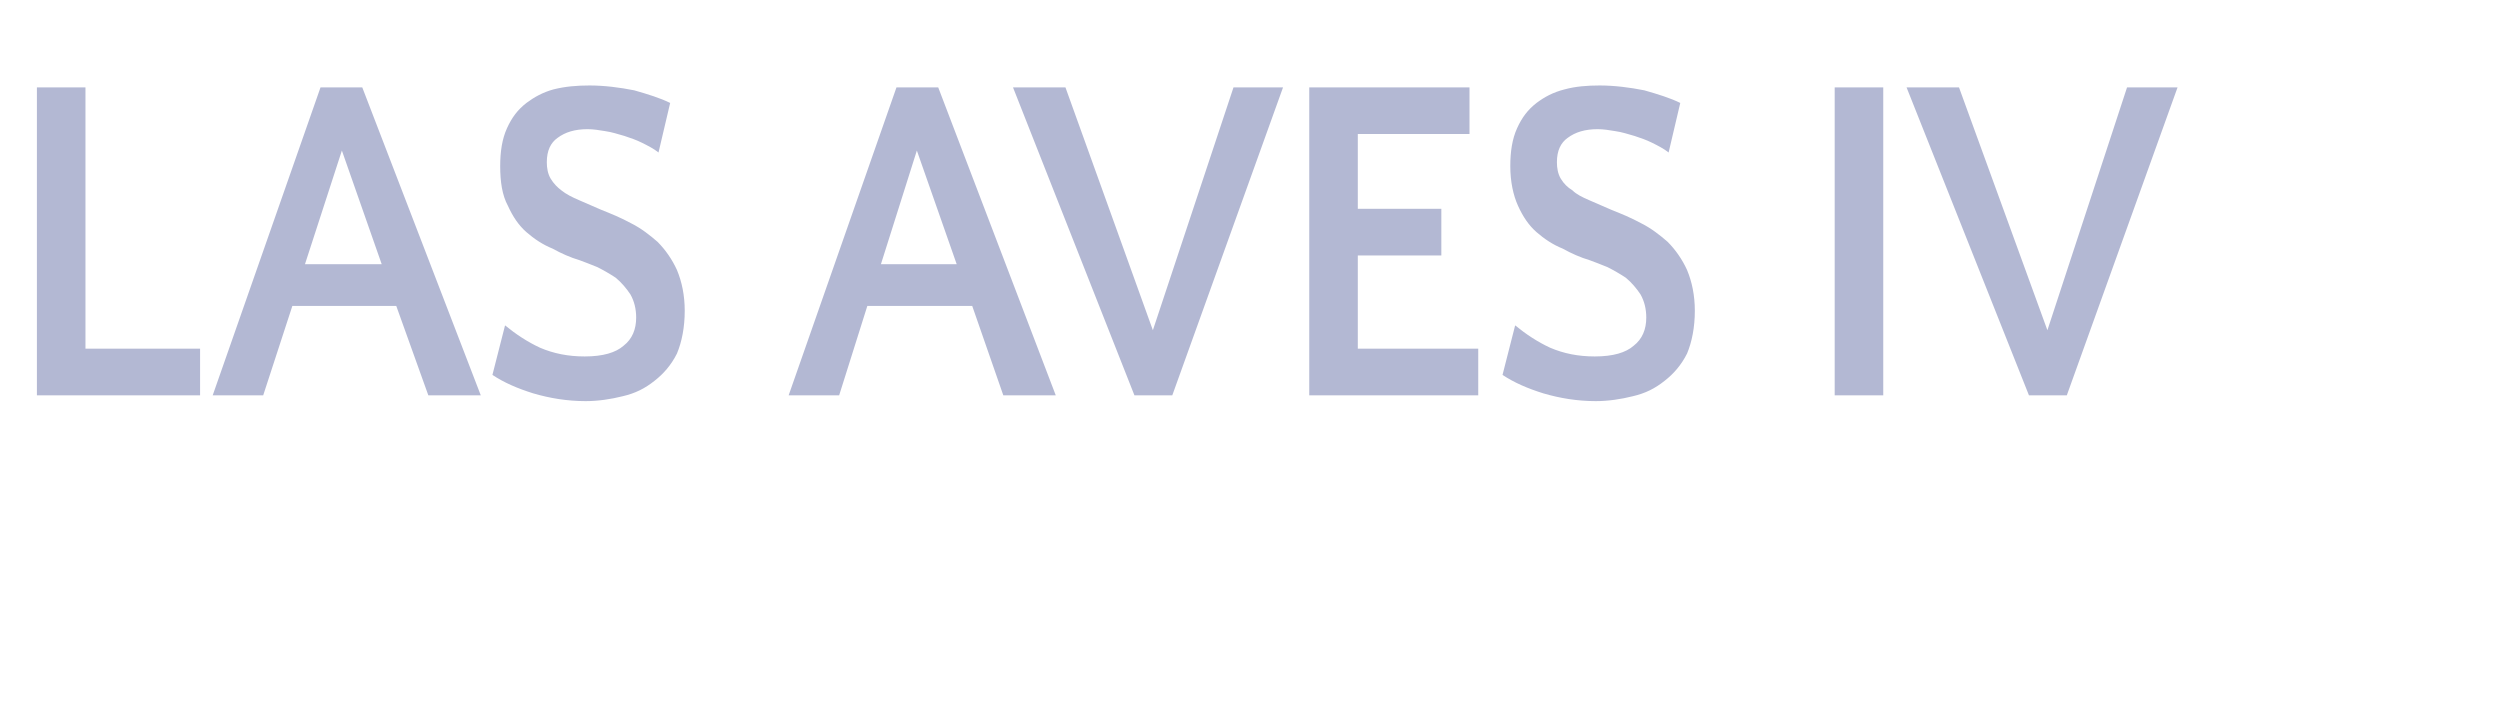 <?xml version="1.0" standalone="no"?><!DOCTYPE svg PUBLIC "-//W3C//DTD SVG 1.1//EN" "http://www.w3.org/Graphics/SVG/1.1/DTD/svg11.dtd"><svg xmlns="http://www.w3.org/2000/svg" version="1.1" width="257.4px" height="74.5px" viewBox="0 0 257.4 74.5">  <desc>LAS AVES IV</desc>  <defs/>  <g id="Polygon18360">    <path d="M 8.8 35.9 L 20.6 35.9 L 20.6 40.7 L 3.8 40.7 L 3.8 9 L 8.8 9 L 8.8 35.9 Z M 49.5 40.7 L 44.1 40.7 L 40.8 31.5 L 30.1 31.5 L 27.1 40.7 L 21.9 40.7 L 33 9 L 37.3 9 L 49.5 40.7 Z M 31.4 27.2 L 39.3 27.2 L 35.2 15.5 L 31.4 27.2 Z M 56.3 16.7 C 56.3 17.3 56.4 17.9 56.7 18.4 C 57 18.9 57.4 19.3 57.8 19.6 C 58.3 20 58.9 20.3 59.6 20.6 C 60.3 20.9 61 21.2 61.9 21.6 C 62.9 22 63.9 22.4 65 23 C 66 23.5 66.9 24.2 67.7 24.9 C 68.5 25.7 69.2 26.7 69.7 27.8 C 70.2 29 70.5 30.4 70.5 32 C 70.5 33.7 70.2 35.2 69.7 36.4 C 69.1 37.6 68.3 38.5 67.4 39.2 C 66.4 40 65.4 40.5 64.1 40.8 C 62.9 41.1 61.6 41.3 60.3 41.3 C 58.4 41.3 56.6 41 54.9 40.5 C 53.3 40 51.9 39.4 50.7 38.6 C 50.7 38.6 52 33.5 52 33.5 C 53.1 34.4 54.3 35.2 55.6 35.8 C 57 36.4 58.5 36.7 60.2 36.7 C 62.1 36.7 63.4 36.3 64.2 35.6 C 65.1 34.9 65.5 33.9 65.5 32.7 C 65.5 31.8 65.3 31 64.9 30.3 C 64.5 29.7 64 29.1 63.4 28.6 C 62.8 28.2 62.1 27.8 61.5 27.5 C 60.8 27.2 60.2 27 59.7 26.8 C 58.7 26.5 57.8 26.1 56.9 25.6 C 55.9 25.2 55 24.6 54.2 23.9 C 53.4 23.2 52.8 22.3 52.3 21.2 C 51.7 20.1 51.5 18.7 51.5 17.1 C 51.5 15.6 51.7 14.3 52.2 13.2 C 52.7 12.1 53.3 11.3 54.2 10.6 C 55 10 55.9 9.5 57 9.2 C 58.2 8.9 59.4 8.8 60.7 8.8 C 62.2 8.8 63.8 9 65.3 9.3 C 66.7 9.7 68 10.1 69 10.6 C 69 10.6 67.8 15.7 67.8 15.7 C 67.3 15.3 66.7 15 66.1 14.7 C 65.5 14.4 64.9 14.2 64.3 14 C 63.6 13.8 63 13.6 62.3 13.5 C 61.7 13.4 61.1 13.3 60.5 13.3 C 59.2 13.3 58.2 13.6 57.4 14.2 C 56.7 14.7 56.3 15.5 56.3 16.7 Z M 108.7 40.7 L 103.3 40.7 L 100.1 31.5 L 89.3 31.5 L 86.4 40.7 L 81.2 40.7 L 92.3 9 L 96.6 9 L 108.7 40.7 Z M 90.7 27.2 L 98.5 27.2 L 94.4 15.5 L 90.7 27.2 Z M 104.3 9 L 109.7 9 L 118.7 34 L 127 9 L 132.1 9 L 120.7 40.7 L 116.8 40.7 L 104.3 9 Z M 148.4 26.3 L 139.8 26.3 L 139.8 35.9 L 152.2 35.9 L 152.2 40.7 L 134.8 40.7 L 134.8 9 L 151.3 9 L 151.3 13.8 L 139.8 13.8 L 139.8 21.5 L 148.4 21.5 L 148.4 26.3 Z M 160.3 16.7 C 160.3 17.3 160.4 17.9 160.7 18.4 C 161 18.9 161.4 19.3 161.9 19.6 C 162.3 20 162.9 20.3 163.6 20.6 C 164.3 20.9 165 21.2 165.9 21.6 C 166.9 22 167.9 22.4 169 23 C 170 23.5 170.9 24.2 171.7 24.9 C 172.5 25.7 173.2 26.7 173.7 27.8 C 174.2 29 174.5 30.4 174.5 32 C 174.5 33.7 174.2 35.2 173.7 36.4 C 173.1 37.6 172.3 38.5 171.4 39.2 C 170.4 40 169.4 40.5 168.1 40.8 C 166.9 41.1 165.6 41.3 164.3 41.3 C 162.4 41.3 160.6 41 158.9 40.5 C 157.3 40 155.9 39.4 154.7 38.6 C 154.7 38.6 156 33.5 156 33.5 C 157.1 34.4 158.3 35.2 159.6 35.8 C 161 36.4 162.5 36.7 164.2 36.7 C 166.1 36.7 167.4 36.3 168.2 35.6 C 169.1 34.9 169.5 33.9 169.5 32.7 C 169.5 31.8 169.3 31 168.9 30.3 C 168.5 29.7 168 29.1 167.4 28.6 C 166.8 28.2 166.1 27.8 165.5 27.5 C 164.8 27.2 164.2 27 163.7 26.8 C 162.7 26.5 161.8 26.1 160.9 25.6 C 159.9 25.2 159 24.6 158.2 23.9 C 157.4 23.2 156.8 22.3 156.3 21.2 C 155.8 20.1 155.5 18.7 155.5 17.1 C 155.5 15.6 155.7 14.3 156.2 13.2 C 156.7 12.1 157.3 11.3 158.2 10.6 C 159 10 159.9 9.5 161.1 9.2 C 162.2 8.9 163.4 8.8 164.7 8.8 C 166.2 8.8 167.8 9 169.3 9.3 C 170.7 9.7 172 10.1 173 10.6 C 173 10.6 171.8 15.7 171.8 15.7 C 171.3 15.3 170.7 15 170.1 14.7 C 169.5 14.4 168.9 14.2 168.3 14 C 167.6 13.8 167 13.6 166.3 13.5 C 165.7 13.4 165.1 13.3 164.5 13.3 C 163.2 13.3 162.2 13.6 161.4 14.2 C 160.7 14.7 160.3 15.5 160.3 16.7 Z M 193.9 40.7 L 188.9 40.7 L 188.9 9 L 193.9 9 L 193.9 40.7 Z M 196.3 9 L 201.7 9 L 210.8 34 L 219 9 L 224.2 9 L 212.8 40.7 L 208.9 40.7 L 196.3 9 Z " stroke="none" fill="#b3b8d3"/>  </g></svg>